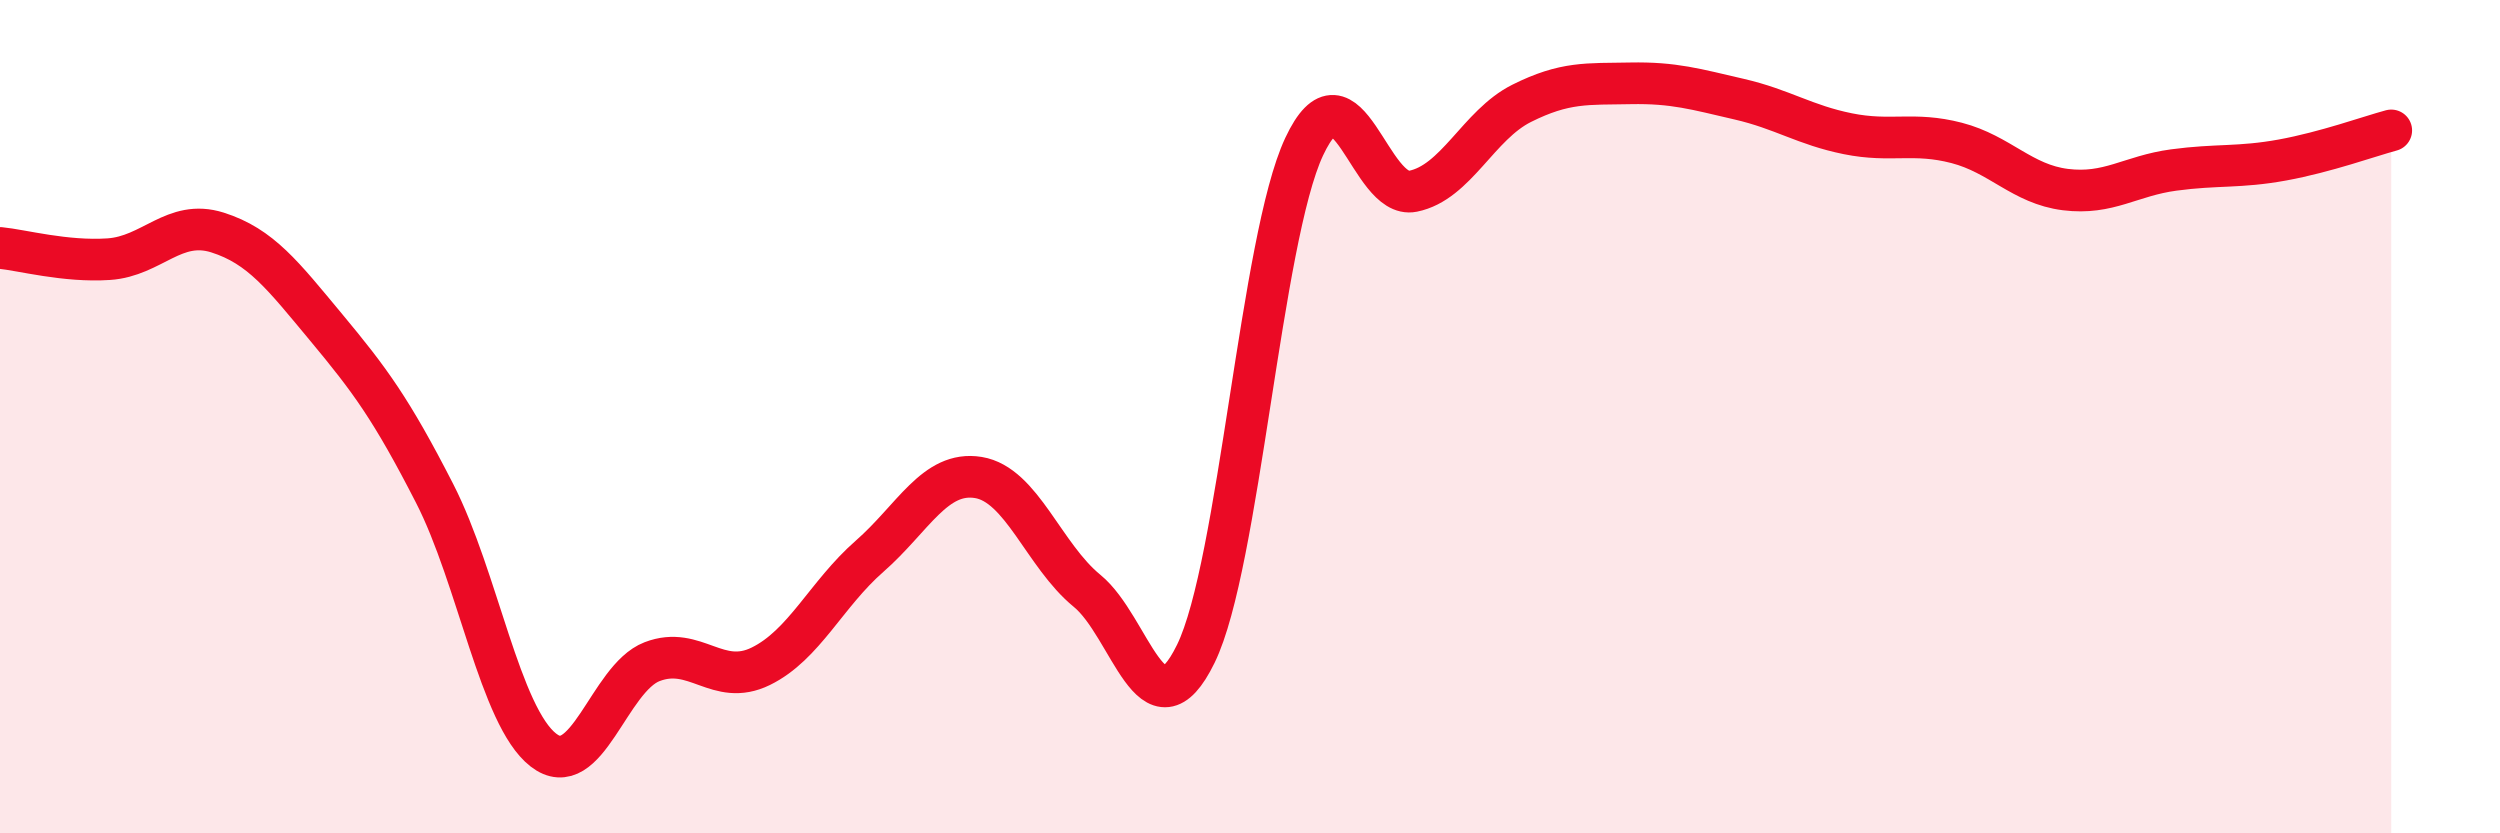 
    <svg width="60" height="20" viewBox="0 0 60 20" xmlns="http://www.w3.org/2000/svg">
      <path
        d="M 0,5.95 C 0.52,6 1.57,6.29 2.61,6.22 C 3.65,6.15 4.18,5.25 5.22,5.58 C 6.26,5.91 6.79,6.61 7.83,7.86 C 8.87,9.11 9.39,9.81 10.43,11.84 C 11.47,13.87 12,17.19 13.04,18 C 14.08,18.81 14.61,16.28 15.65,15.88 C 16.69,15.48 17.22,16.5 18.26,15.99 C 19.3,15.48 19.83,14.26 20.87,13.35 C 21.91,12.44 22.44,11.29 23.48,11.46 C 24.52,11.63 25.05,13.33 26.09,14.18 C 27.13,15.03 27.66,17.82 28.7,15.69 C 29.74,13.56 30.26,5.74 31.3,3.52 C 32.34,1.3 32.87,4.8 33.91,4.59 C 34.95,4.38 35.48,3 36.52,2.48 C 37.56,1.96 38.09,2.02 39.13,2 C 40.17,1.98 40.7,2.14 41.74,2.38 C 42.78,2.62 43.31,3 44.35,3.21 C 45.39,3.42 45.92,3.16 46.96,3.43 C 48,3.7 48.53,4.42 49.57,4.55 C 50.61,4.68 51.13,4.22 52.17,4.08 C 53.21,3.94 53.74,4.03 54.78,3.84 C 55.82,3.65 56.87,3.27 57.39,3.13L57.39 20L0 20Z"
        fill="#EB0A25"
        opacity="0.1"
        stroke-linecap="round"
        stroke-linejoin="round"
      />
      <path
        d="M 0,5.95 C 0.52,6 1.57,6.29 2.61,6.22 C 3.65,6.15 4.18,5.25 5.22,5.58 C 6.26,5.91 6.79,6.61 7.83,7.86 C 8.87,9.11 9.39,9.81 10.43,11.84 C 11.47,13.87 12,17.19 13.04,18 C 14.08,18.81 14.61,16.28 15.65,15.88 C 16.69,15.48 17.22,16.5 18.26,15.99 C 19.3,15.48 19.83,14.26 20.87,13.35 C 21.91,12.44 22.44,11.29 23.48,11.46 C 24.52,11.63 25.05,13.33 26.09,14.18 C 27.13,15.03 27.66,17.82 28.7,15.69 C 29.74,13.56 30.26,5.74 31.3,3.52 C 32.34,1.3 32.87,4.8 33.91,4.59 C 34.95,4.38 35.48,3 36.52,2.48 C 37.56,1.96 38.09,2.02 39.13,2 C 40.17,1.98 40.7,2.14 41.74,2.38 C 42.78,2.62 43.31,3 44.35,3.21 C 45.39,3.42 45.92,3.16 46.96,3.43 C 48,3.7 48.53,4.42 49.57,4.55 C 50.61,4.68 51.13,4.22 52.17,4.08 C 53.21,3.94 53.74,4.03 54.78,3.84 C 55.82,3.65 56.87,3.27 57.39,3.13"
        stroke="#EB0A25"
        stroke-width="1"
        fill="none"
        stroke-linecap="round"
        stroke-linejoin="round"
      />
    </svg>
  